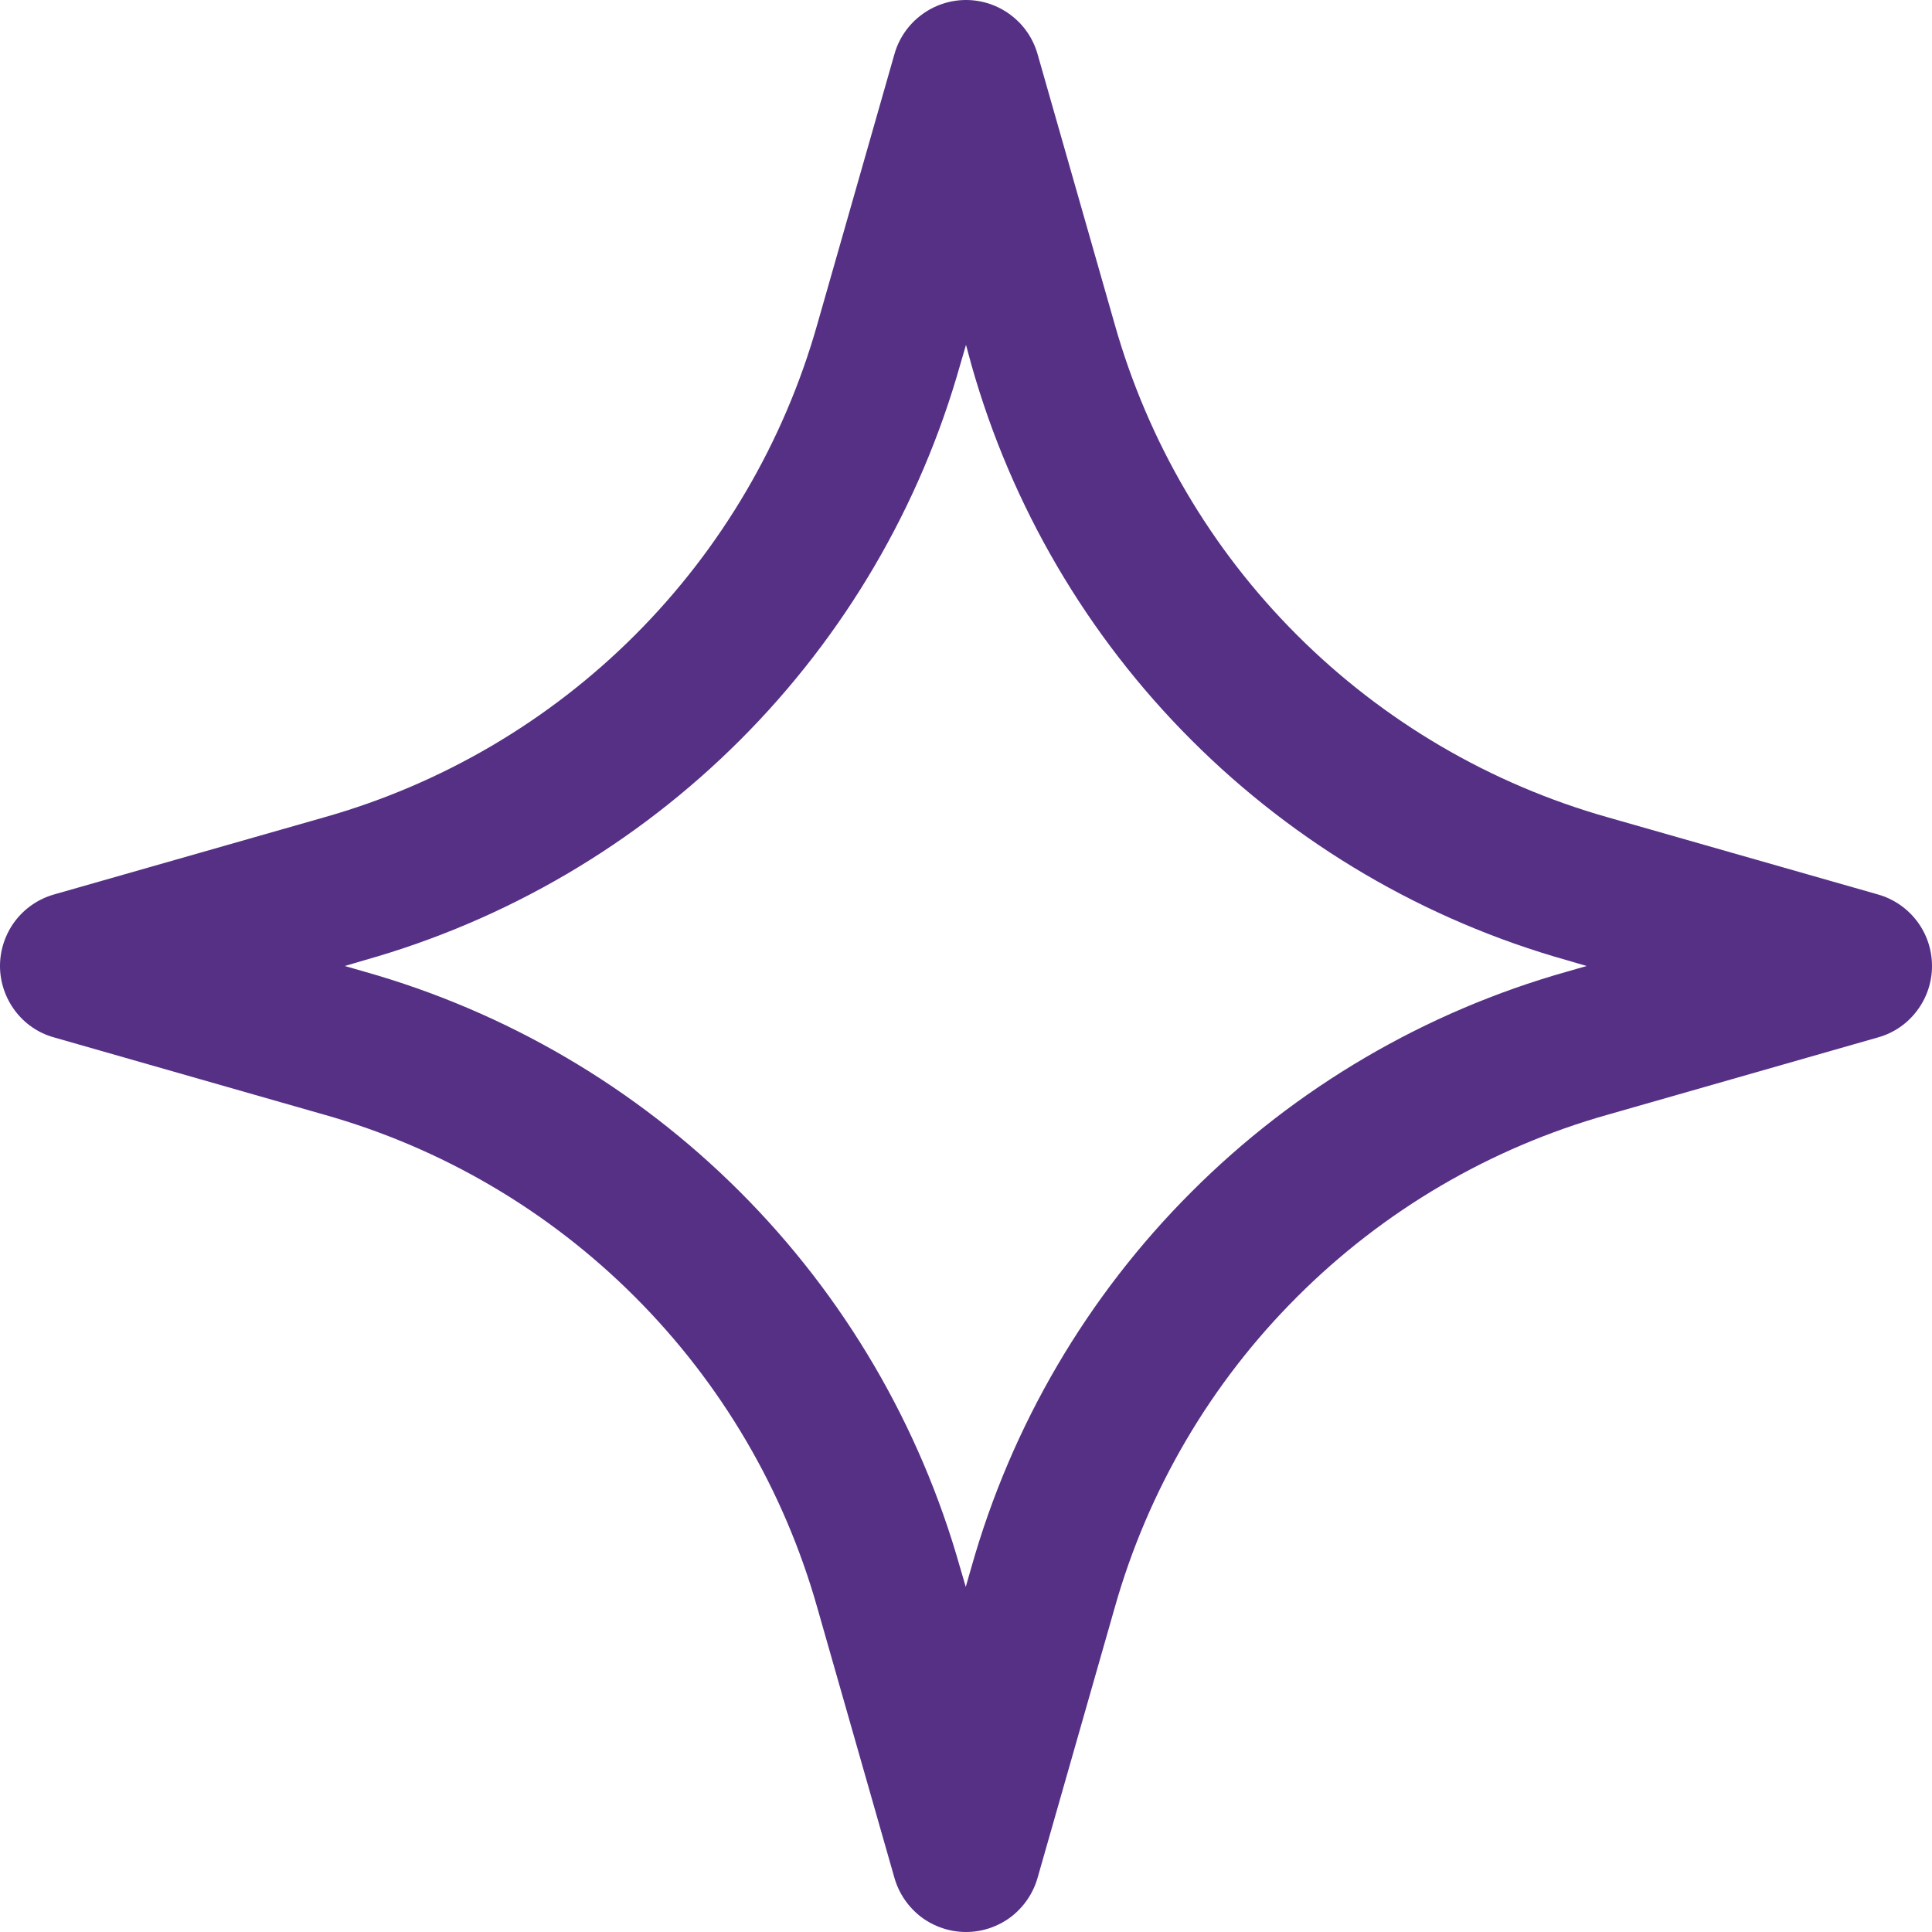 <?xml version="1.0" encoding="utf-8"?>
<svg xmlns="http://www.w3.org/2000/svg" fill="none" height="100%" overflow="visible" preserveAspectRatio="none" style="display: block;" viewBox="0 0 16 16" width="100%">
<path d="M8 16C7.866 16 7.736 15.956 7.629 15.876C7.523 15.795 7.445 15.682 7.408 15.554L6.769 13.316C6.494 12.342 5.974 11.456 5.259 10.741C4.544 10.025 3.657 9.505 2.684 9.231L0.446 8.591C0.317 8.555 0.204 8.477 0.124 8.37C0.044 8.263 0 8.133 0 8C0 7.866 0.044 7.736 0.124 7.629C0.204 7.523 0.317 7.445 0.446 7.408L2.684 6.769C3.657 6.494 4.544 5.974 5.259 5.259C5.974 4.544 6.494 3.657 6.769 2.684L7.408 0.446C7.445 0.317 7.523 0.204 7.63 0.124C7.736 0.044 7.866 0 8 0C8.134 0 8.264 0.044 8.37 0.124C8.477 0.204 8.555 0.317 8.592 0.446L9.231 2.684C9.506 3.657 10.025 4.544 10.741 5.259C11.456 5.974 12.343 6.494 13.316 6.769L15.554 7.408C15.683 7.445 15.796 7.523 15.876 7.629C15.957 7.736 16 7.866 16 8C16 8.133 15.957 8.263 15.876 8.37C15.796 8.477 15.683 8.555 15.554 8.591L13.316 9.231C12.343 9.505 11.456 10.025 10.741 10.741C10.025 11.456 9.506 12.342 9.231 13.316L8.592 15.554C8.555 15.682 8.477 15.795 8.371 15.876C8.264 15.956 8.134 16 8 16ZM2.855 8L3.019 8.047C4.194 8.379 5.264 9.006 6.128 9.87C6.991 10.733 7.618 11.803 7.95 12.978L7.998 13.142L8.045 12.978C8.377 11.803 9.004 10.733 9.868 9.87C10.731 9.006 11.801 8.379 12.976 8.047L13.14 8L12.976 7.952C11.801 7.621 10.731 6.993 9.868 6.13C9.004 5.267 8.377 4.196 8.045 3.022L8 2.856L7.952 3.02C7.621 4.195 6.993 5.265 6.13 6.128C5.267 6.991 4.197 7.619 3.022 7.951L2.855 8Z" fill="#553085" id="sparkle"/>
</svg>